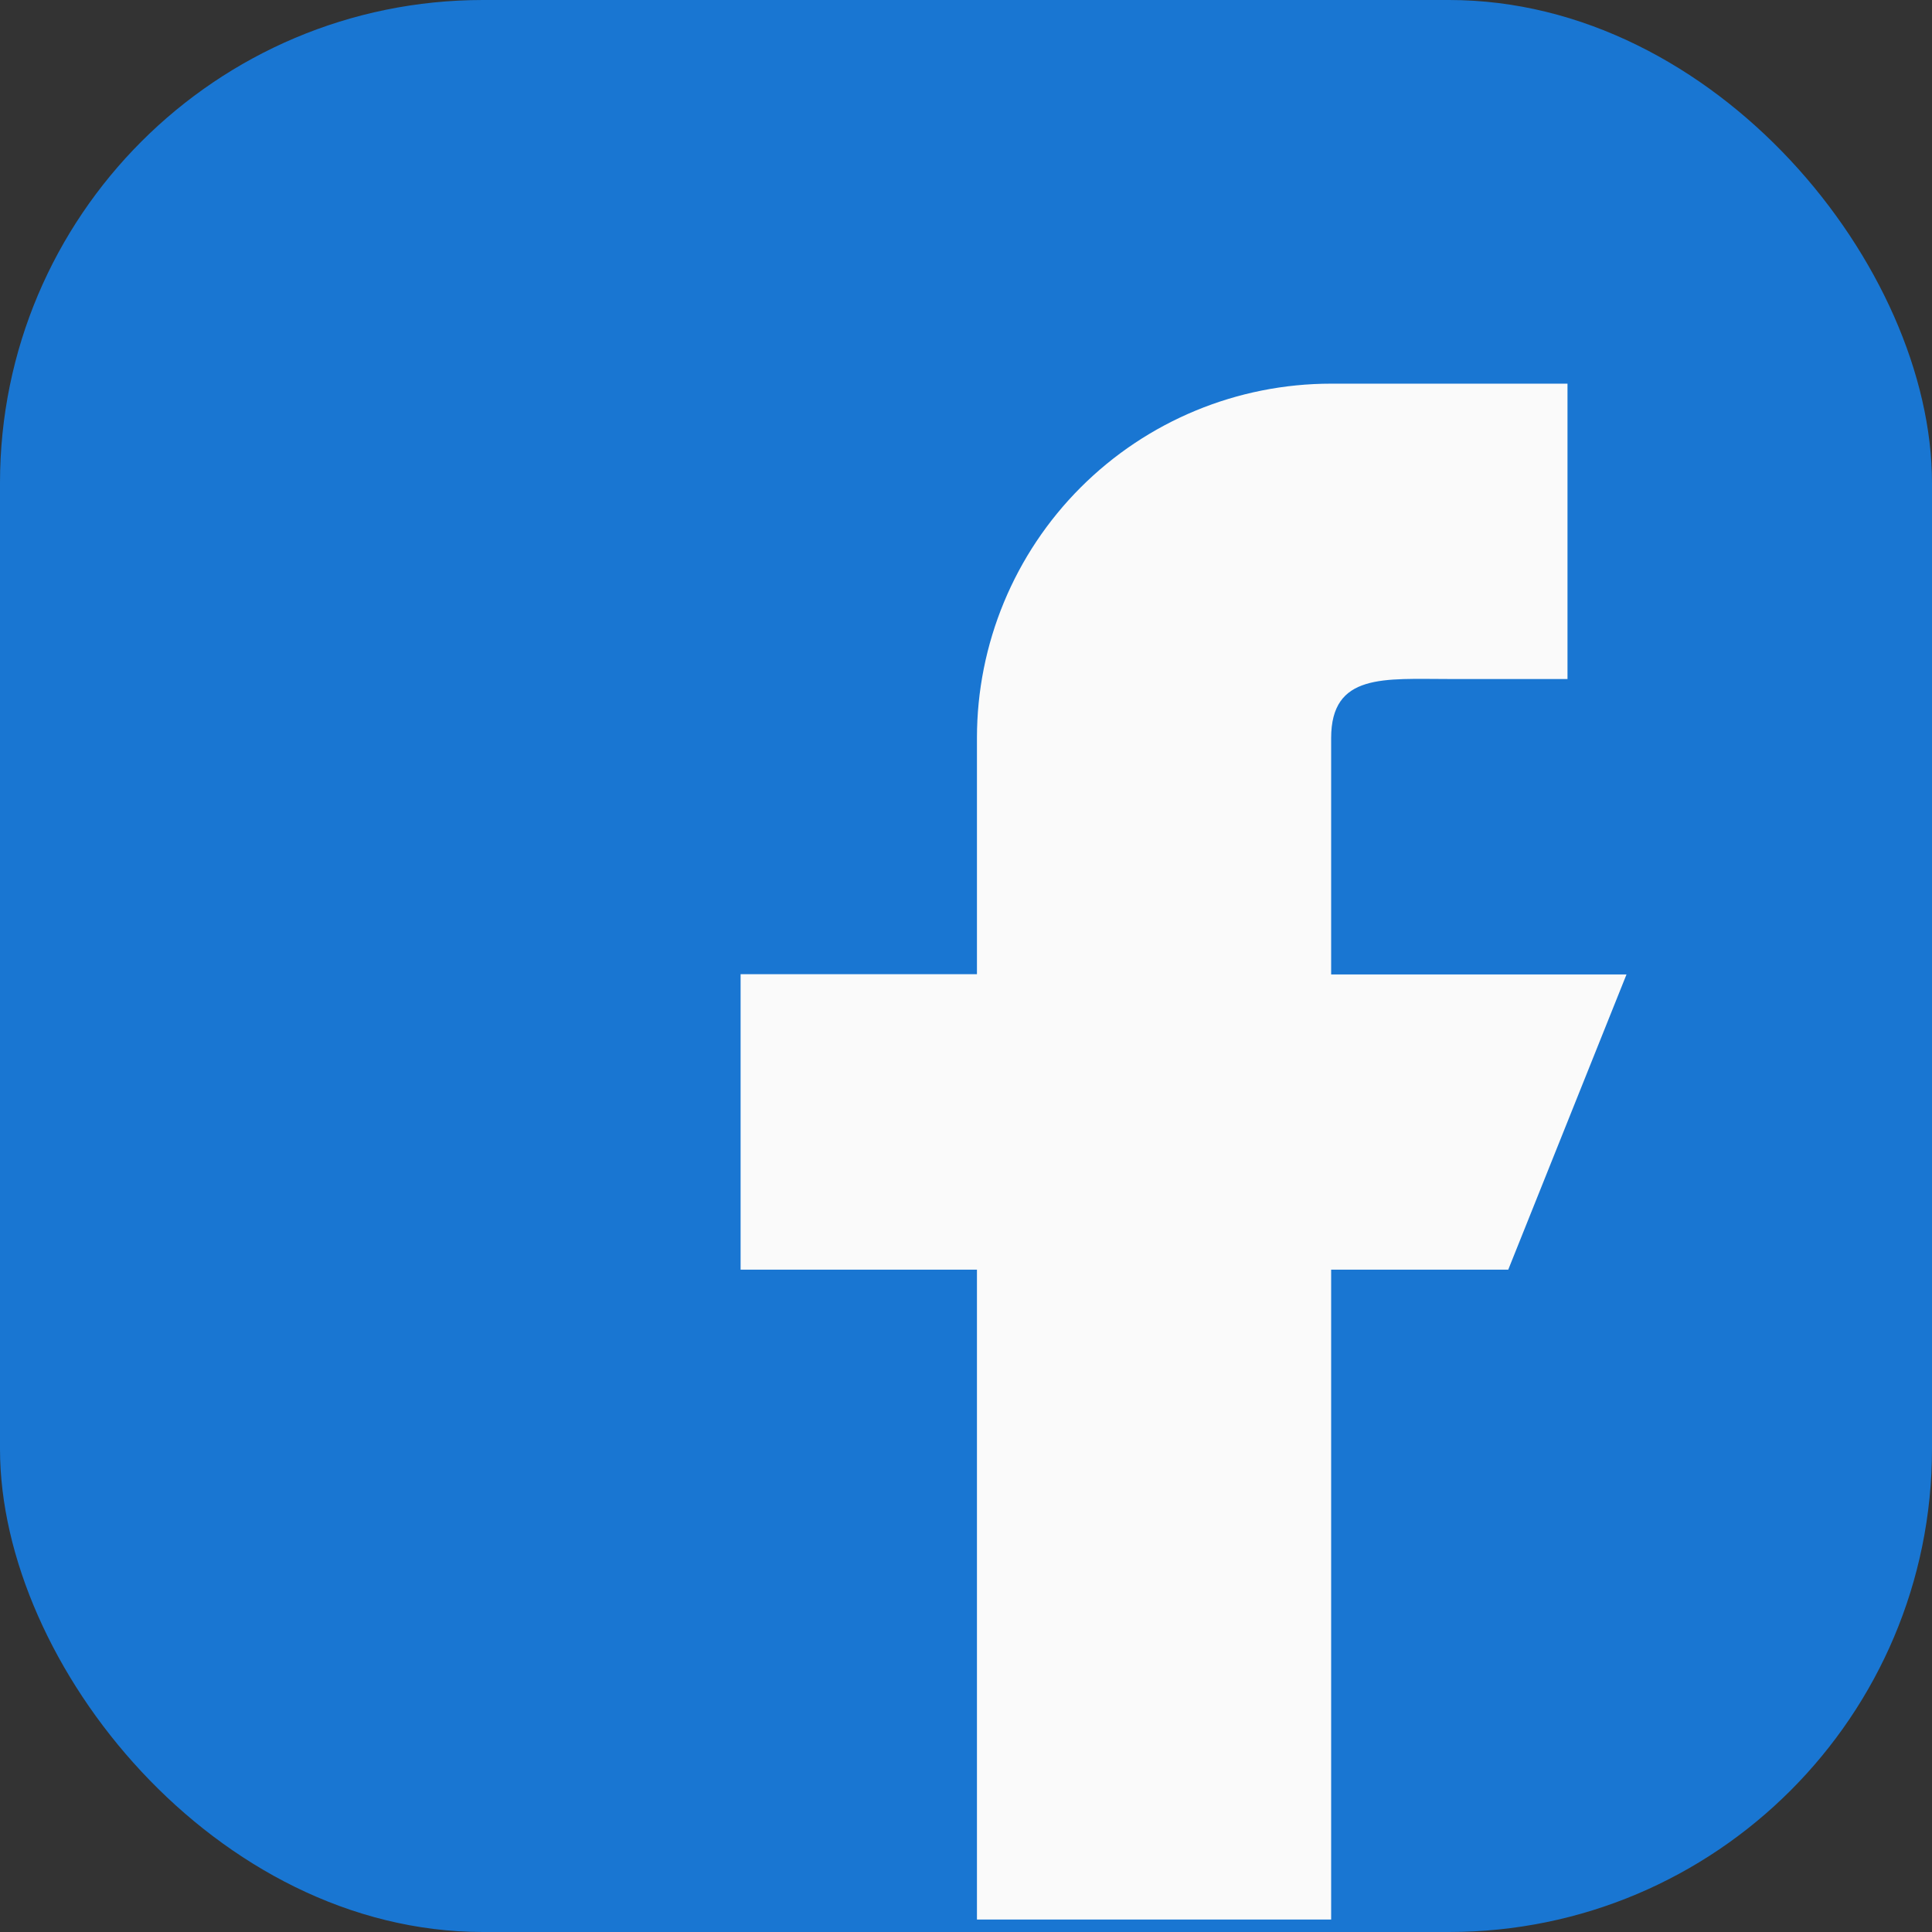 <svg xmlns="http://www.w3.org/2000/svg" width="24" height="24" viewBox="0 0 24 24">
    <rect x="0" y="0" width="24" height="24" fill="#333333" stroke="none"/>
    <defs>
        <clipPath id="clip-path">
            <rect id="Rectangle_488" width="24" height="24" class="cls-1" rx="6" transform="translate(-.39 -.36)"/>
        </clipPath>
        <clipPath id="clip-path-2">
            <path id="Rectangle_487" d="M0 0H1391V974H0z" class="cls-1" transform="translate(-.203 .249)"/>
        </clipPath>
        <clipPath id="clip-path-3">
            <path id="Path_9936" d="M3874.563-2331.2h-3.669v-2.936c0-.81.658-.734 1.468-.734h1.468v-3.669h-2.936a4.4 4.4 0 0 0-4.4 4.4v2.936h-2.936v3.67h2.936v8.073h4.4v-8.073h2.2z" class="cls-1" transform="translate(-3863.554 2338.541)"/>
        </clipPath>
        <style>
            .cls-1{fill:none}.cls-3{clip-path:url(#clip-path-2)}
        </style>
    </defs>
    <g id="Group_14928" transform="translate(-1361 -146)">
        <g id="Group_14877" transform="translate(1361.39 146.36)">
            <g id="Group_14876" clip-path="url(#clip-path)">
                <g id="Group_14875" transform="translate(-1131.188 -154.609)">
                    <g id="Group_14874" class="cls-3">
                        <path id="Rectangle_486" fill="#1976d2" d="M0 0H34V34H0z" transform="translate(1125.797 149.249)"/>
                    </g>
                </g>
            </g>
        </g>
        <g id="Group_14881" transform="translate(1370.196 150.764)">
            <g id="Group_14880" clip-path="url(#clip-path-3)">
                <g id="Group_14879" transform="translate(-1139.994 -159.012)">
                    <g id="Group_14878" class="cls-3">
                        <path id="Rectangle_489" fill="#fafafa" d="M0 0H20.794V28.867H0z" transform="translate(1135.102 154.119)"/>
                    </g>
                </g>
            </g>
        </g>
    </g>
</svg>

